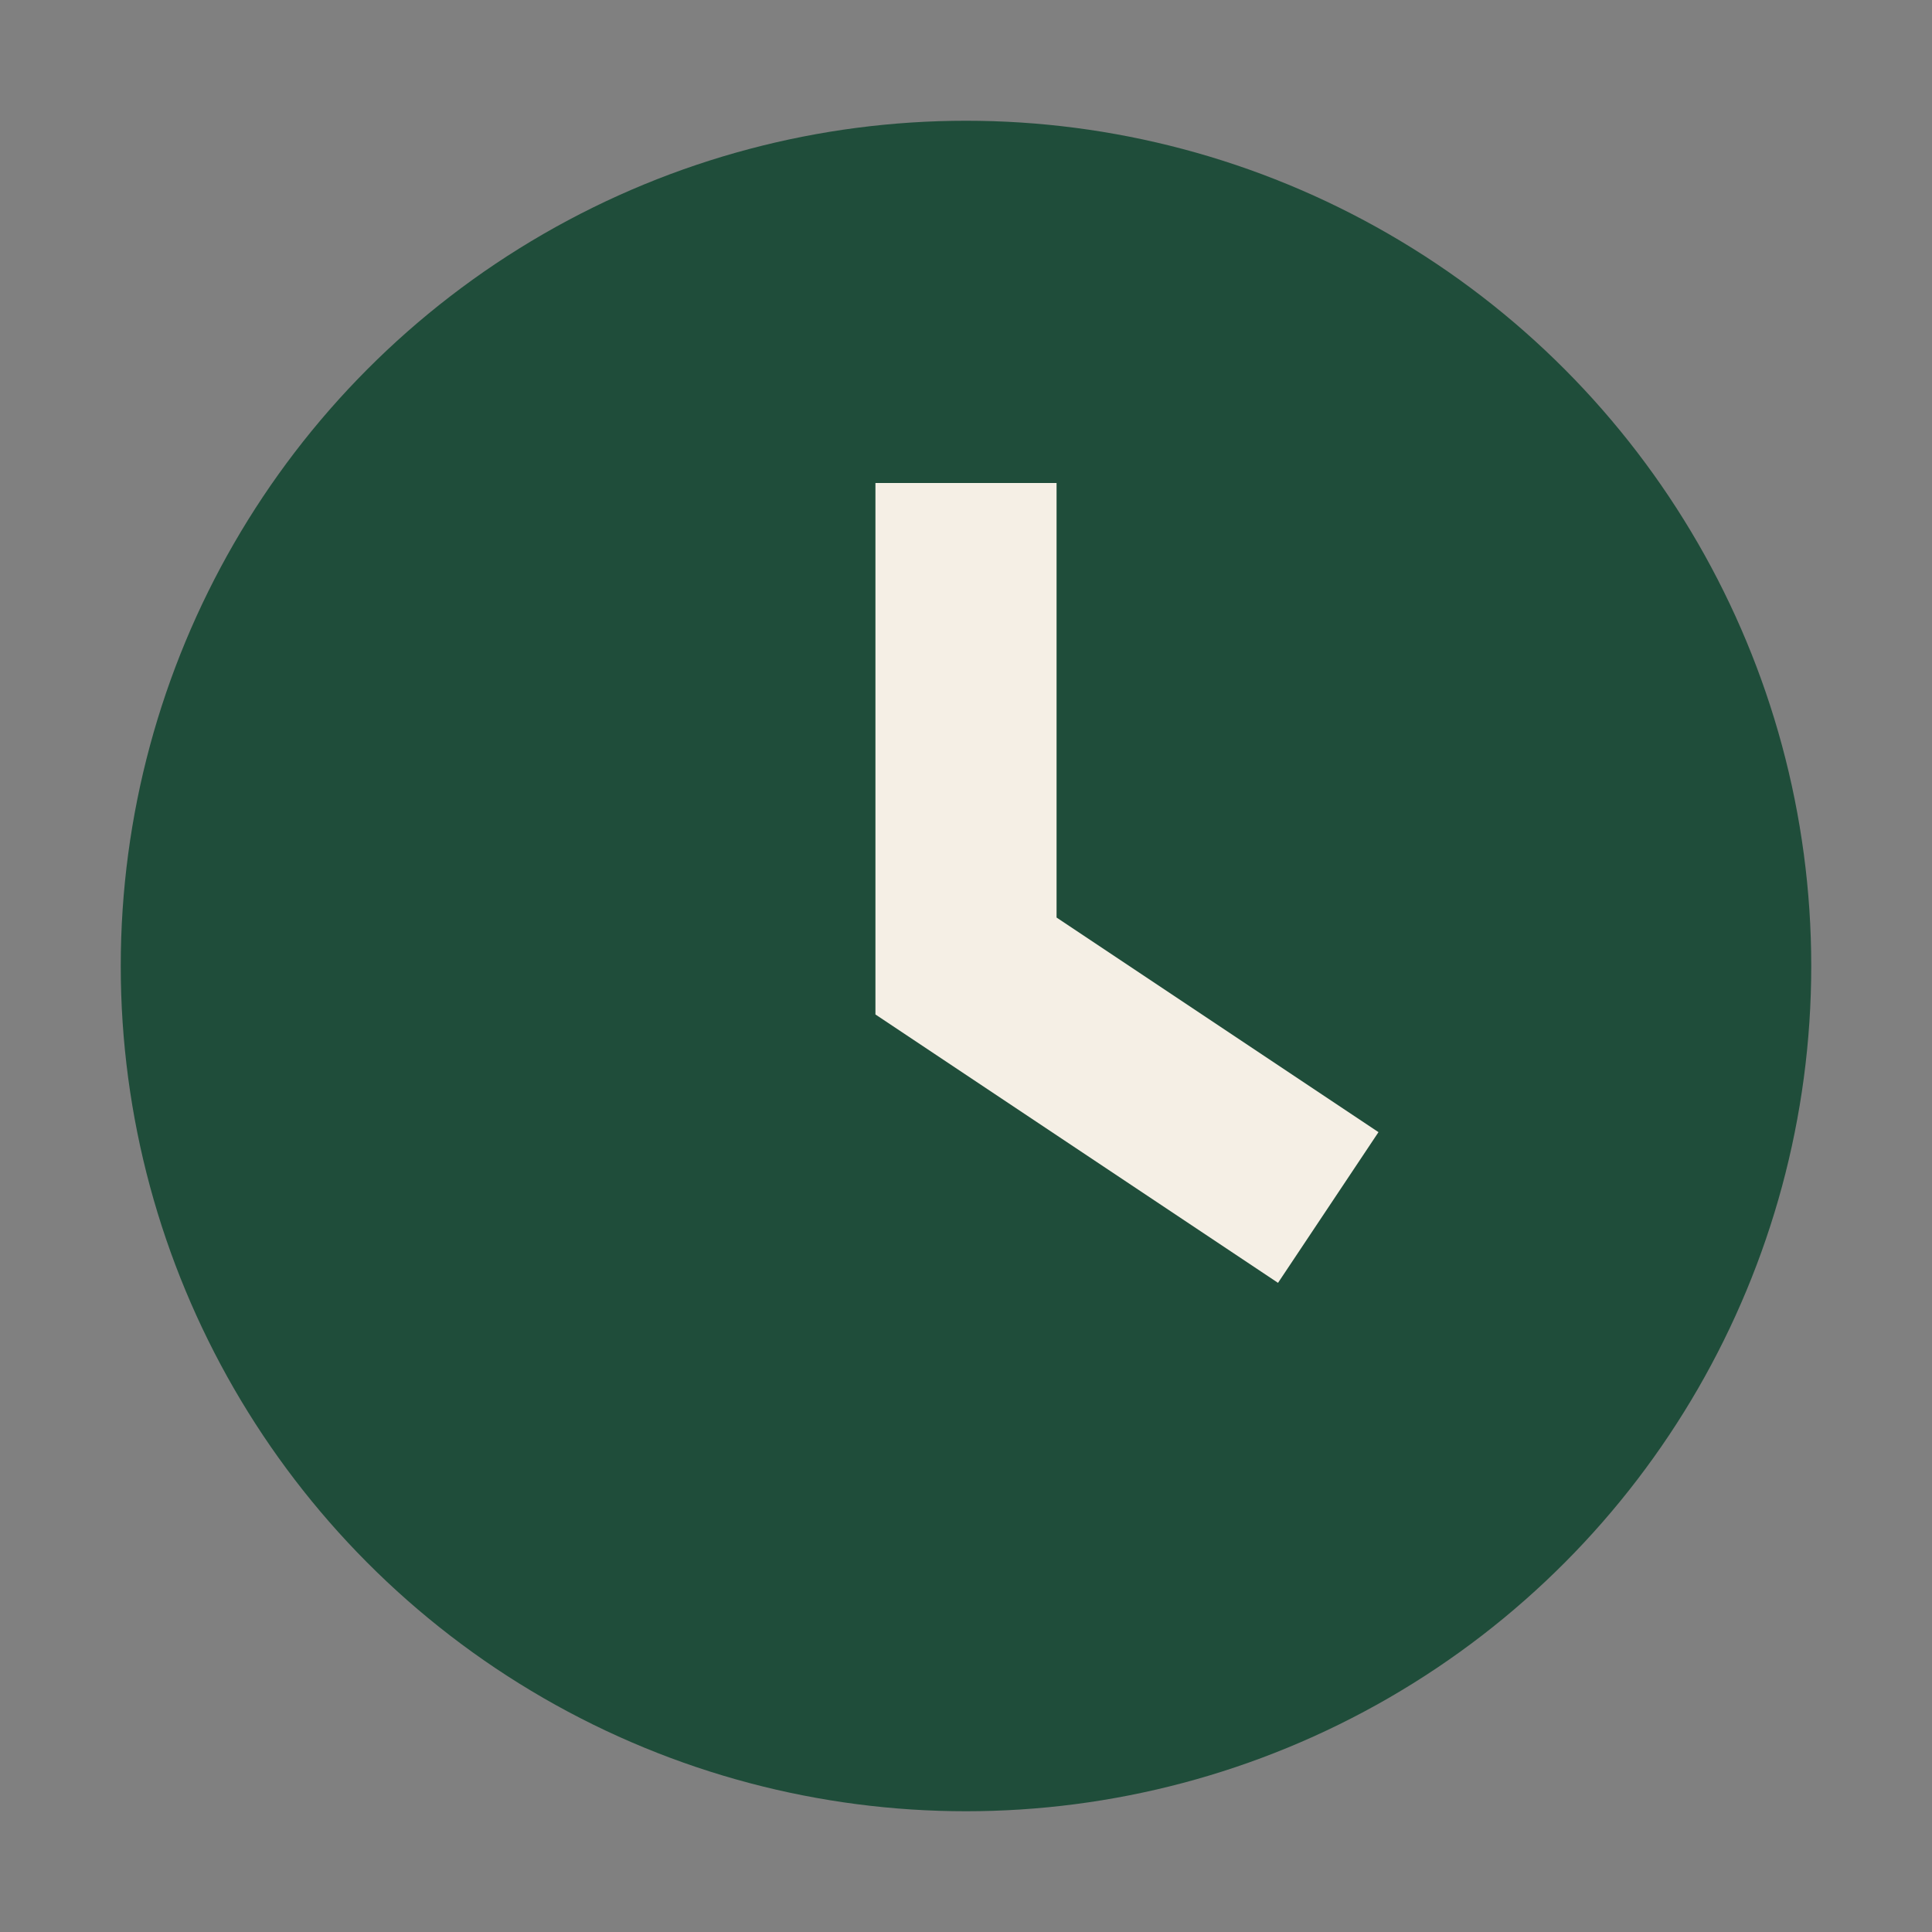 <?xml version="1.0" encoding="UTF-8"?>
<svg xmlns="http://www.w3.org/2000/svg" width="32" height="32" viewBox="0 0 32 32"><rect x="0" y="0" width="32" height="32" fill="#808080" stroke="none"/><circle cx="16" cy="16" r="14" fill="#1F4D3A"/><path fill="none" stroke="#F5EFE5" stroke-width="3" d="M16 8v8l6 4"/></svg>
